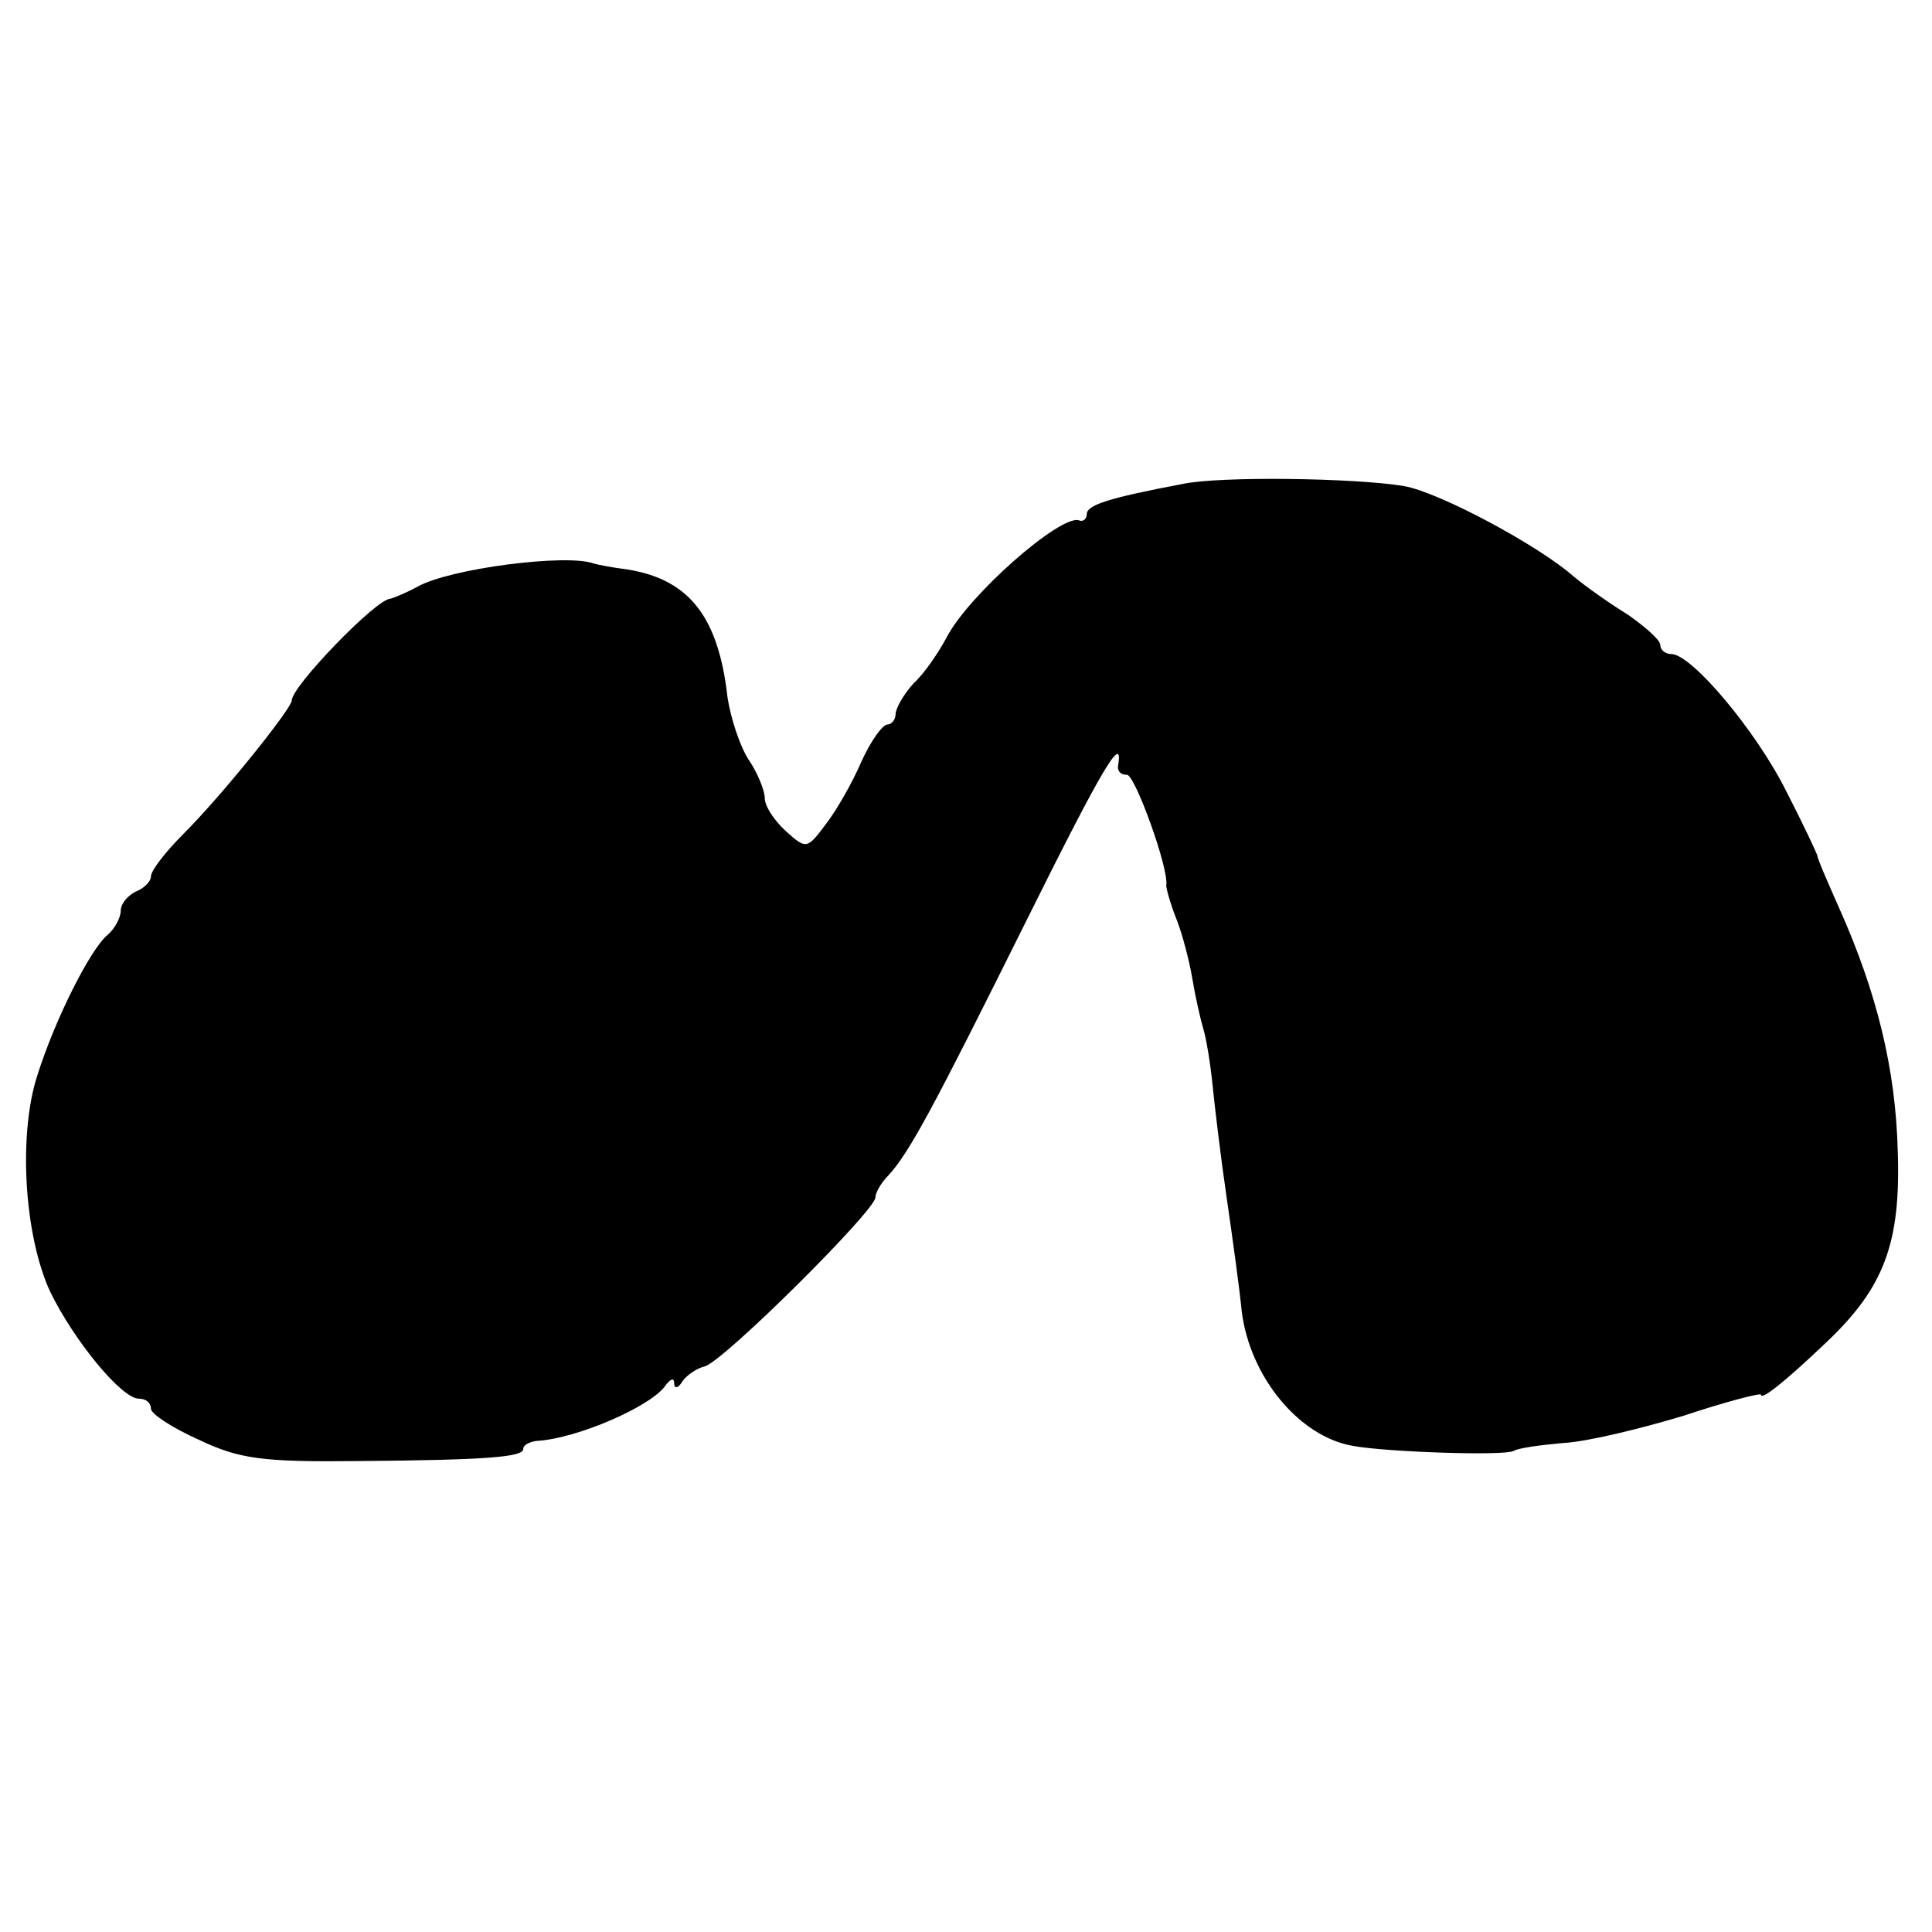 <?xml version="1.0" standalone="no"?>
<!DOCTYPE svg PUBLIC "-//W3C//DTD SVG 20010904//EN"
 "http://www.w3.org/TR/2001/REC-SVG-20010904/DTD/svg10.dtd">
<svg version="1.0" xmlns="http://www.w3.org/2000/svg"
 width="192pt" height="192pt" viewBox="0 0 192 192"
 preserveAspectRatio="xMidYMid meet">
<g transform="translate(0,192) scale(0.1,-0.1)"
fill="#000000" stroke="none">
<path d="M1175 1439 c-74 -14 -95 -21 -95 -30 0 -5 -4 -8 -8 -6 -19 5 -109
-74 -131 -116 -8 -15 -22 -36 -33 -46 -10 -11 -18 -25 -18 -31 0 -5 -4 -10 -8
-10 -5 0 -17 -17 -26 -37 -9 -21 -25 -49 -36 -63 -18 -24 -19 -24 -39 -6 -12
11 -21 25 -21 33 0 7 -7 25 -16 38 -9 14 -18 42 -21 62 -9 80 -38 117 -99 127
-16 2 -31 5 -34 6 -27 10 -143 -5 -175 -23 -11 -6 -23 -11 -27 -12 -14 0 -98
-87 -98 -101 0 -8 -69 -94 -107 -132 -18 -18 -33 -37 -33 -43 0 -5 -7 -12 -15
-15 -8 -4 -15 -12 -15 -19 0 -7 -6 -18 -13 -24 -17 -14 -52 -83 -70 -140 -19
-59 -13 -159 13 -215 24 -49 71 -106 88 -106 7 0 12 -4 12 -10 0 -5 21 -19 48
-31 40 -19 63 -22 157 -21 129 1 165 4 165 12 0 4 6 7 13 8 40 2 116 35 129
56 5 6 8 7 8 1 0 -5 4 -5 8 2 4 6 14 13 22 15 17 3 170 155 170 168 0 5 6 15
13 22 21 23 45 68 137 253 77 155 97 188 91 153 0 -5 3 -8 9 -8 8 0 42 -94 39
-110 0 -3 4 -18 10 -33 6 -15 13 -42 16 -60 3 -18 8 -40 11 -50 3 -10 7 -35 9
-55 2 -20 8 -71 14 -112 6 -41 13 -92 15 -113 8 -65 57 -125 111 -134 33 -6
149 -10 159 -5 5 3 27 6 50 8 22 1 76 14 119 27 42 14 77 23 77 21 0 -6 23 12
65 52 57 54 74 98 71 189 -2 83 -21 159 -58 242 -12 27 -22 50 -22 53 -1 3
-14 31 -31 64 -30 60 -94 136 -114 136 -6 0 -11 4 -11 9 0 5 -15 18 -32 30
-18 11 -42 28 -54 38 -35 31 -134 84 -169 90 -48 8 -183 10 -220 2z"/>
</g>
</svg>
